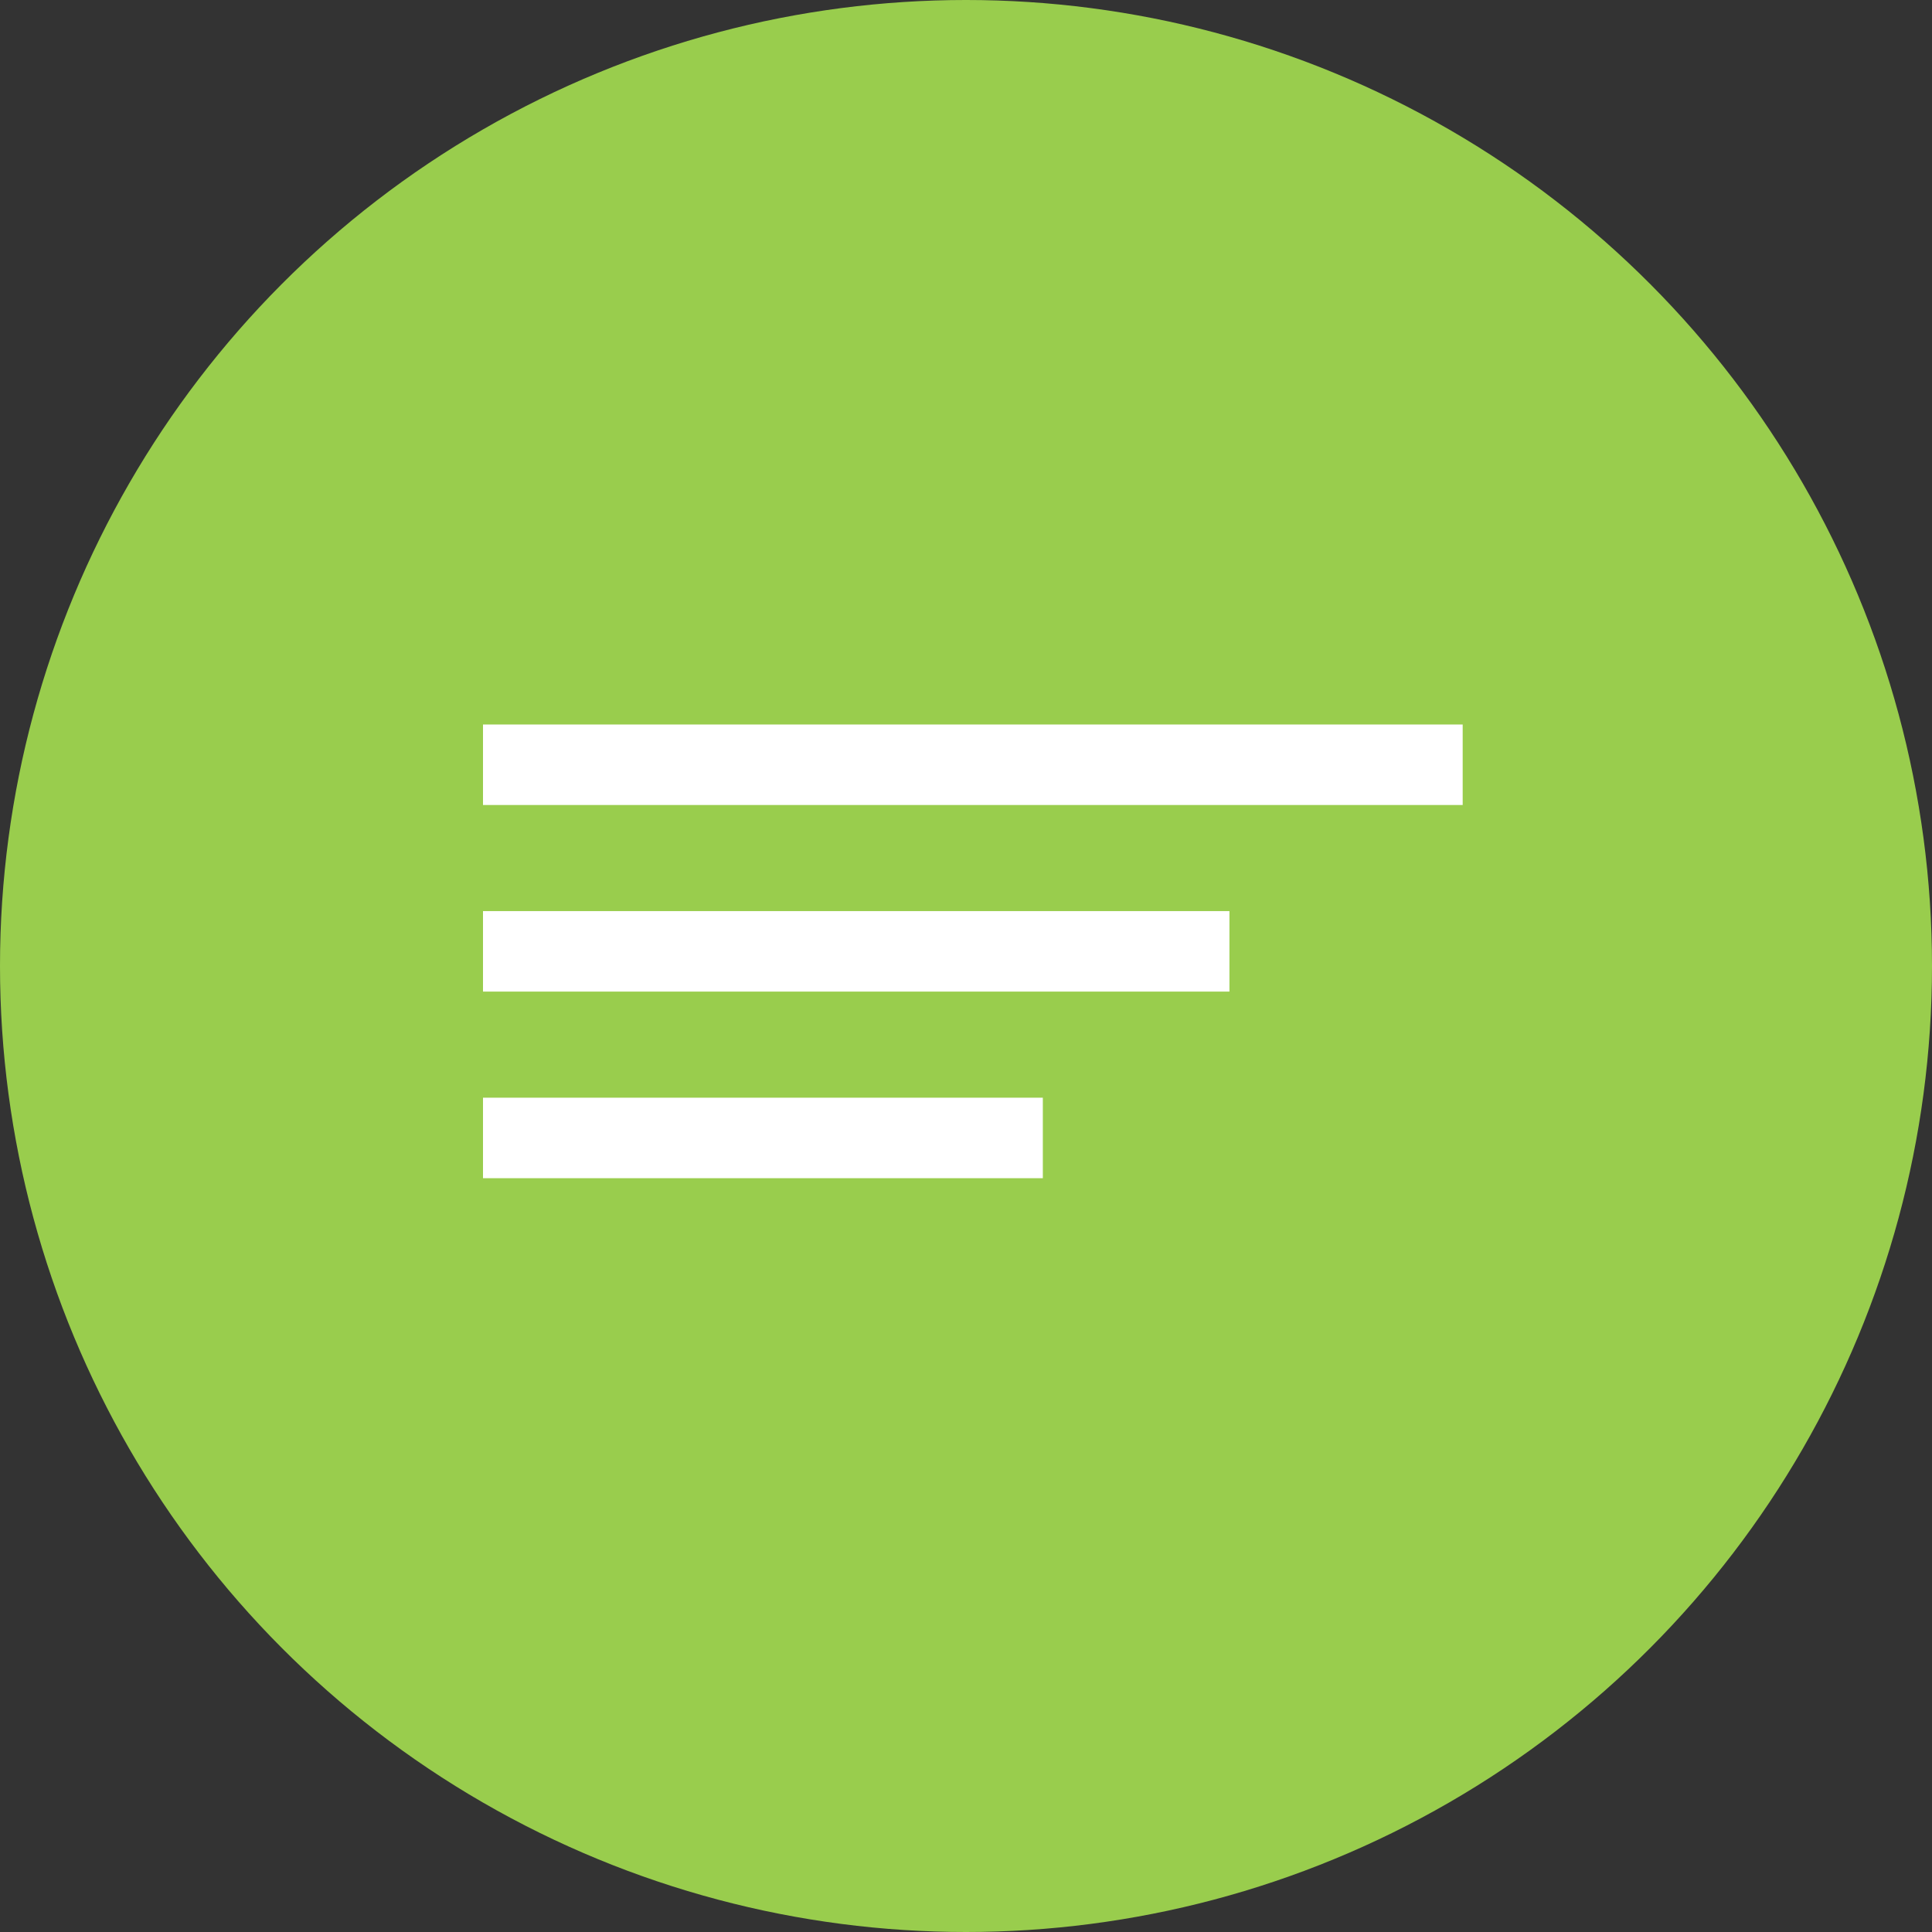 <svg xmlns="http://www.w3.org/2000/svg" width="48" height="48" viewBox="0 0 48 48">
  <rect x="0" y="0" width="48" height="48" fill="#333333" stroke="none"/>
  <g id="icon-mobile-menu" transform="translate(-1299 -68)">
    <circle id="Ellipse_808" data-name="Ellipse 808" cx="24" cy="24" r="24" transform="translate(1299 68)" fill="#99cd4d"/>
    <g id="Group_9074" data-name="Group 9074" transform="translate(915 -1.512)">
      <line id="Line_244" data-name="Line 244" x2="24.34" transform="translate(396 88.512)" fill="none" stroke="#fff" stroke-width="2"/>
      <line id="Line_245" data-name="Line 245" x2="18.545" transform="translate(396 93.148)" fill="none" stroke="#fff" stroke-width="2"/>
      <line id="Line_246" data-name="Line 246" x2="13.909" transform="translate(396 97.784)" fill="none" stroke="#fff" stroke-width="2"/>
    </g>
  </g>
</svg>
